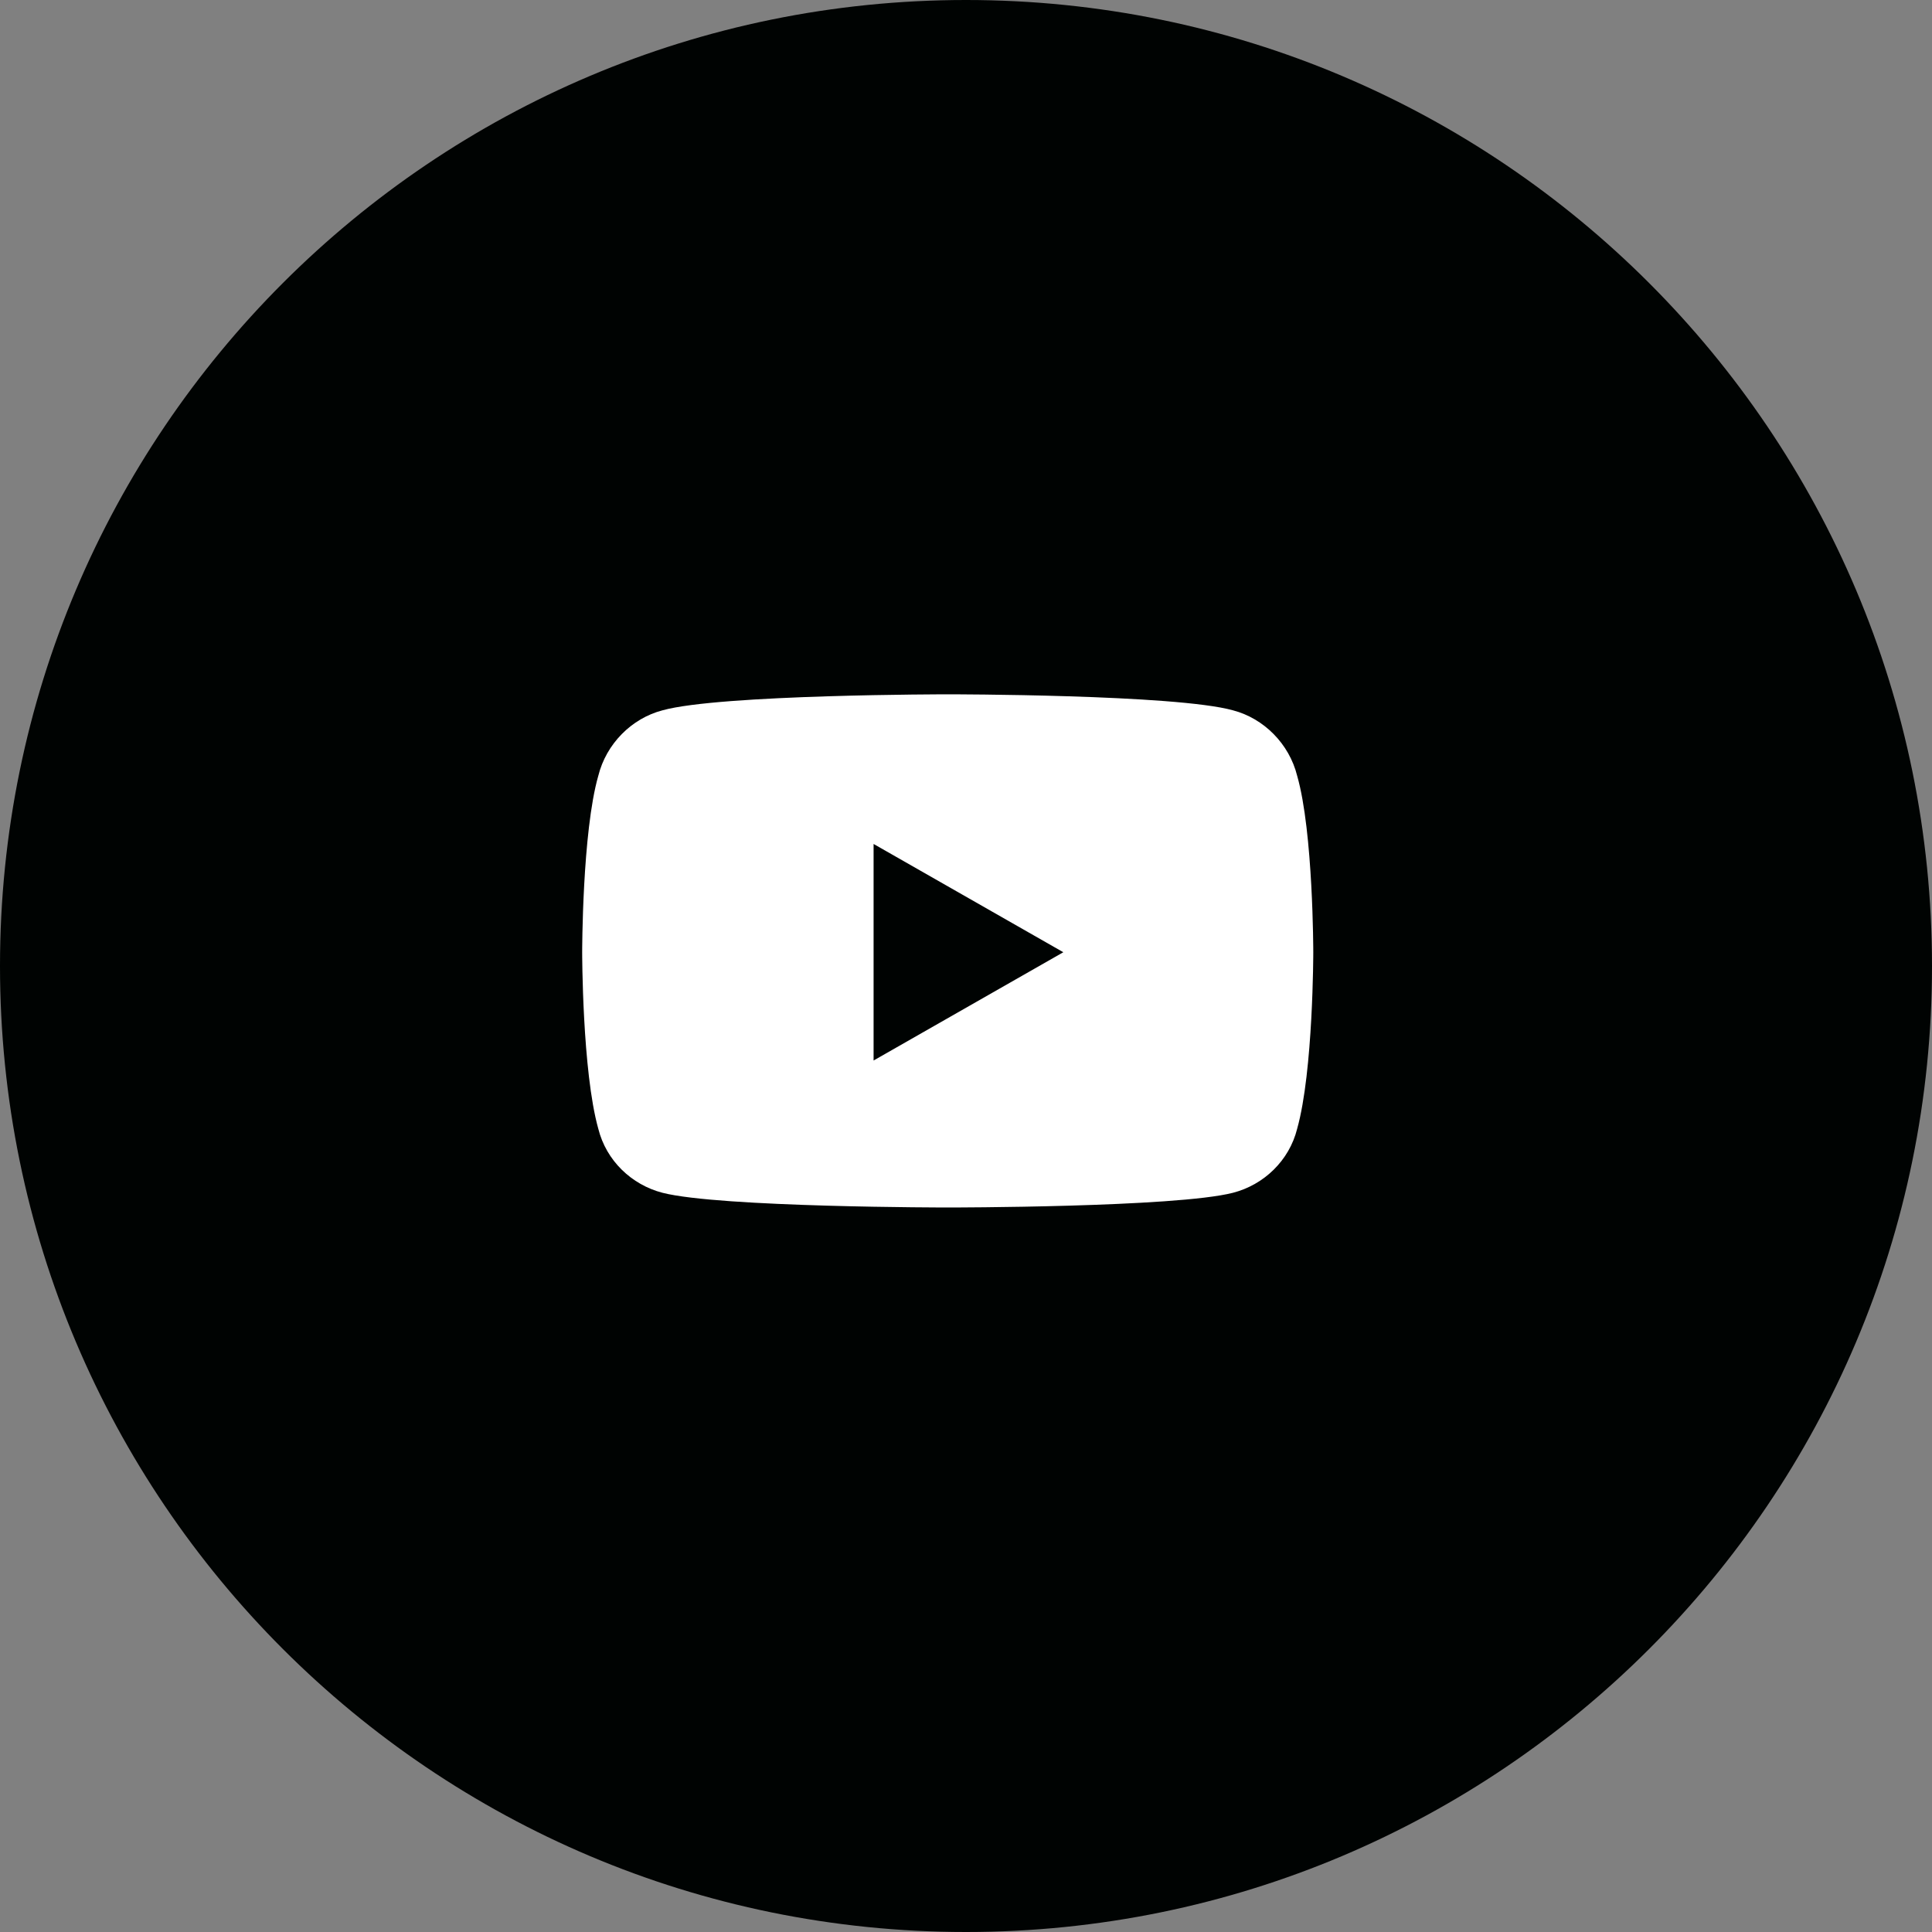 <svg width="24" height="24" viewBox="0 0 24 24" fill="none" xmlns="http://www.w3.org/2000/svg">
<rect x="0" y="0" width="24" height="24" fill="#808080" stroke="none"/>
<g id="youtube">
<path d="M0 12C0 5.373 5.373 0 12 0C18.627 0 24 5.373 24 12C24 18.628 18.627 24 12 24C5.373 24 0 18.628 0 12Z" fill="#000302"/>
<path d="M16.114 9.638C16.314 10.335 16.314 11.829 16.314 11.829C16.314 11.829 16.314 13.307 16.114 14.021C16.015 14.419 15.699 14.718 15.317 14.817C14.604 15 11.781 15 11.781 15C11.781 15 8.942 15 8.229 14.817C7.847 14.718 7.531 14.419 7.432 14.021C7.232 13.307 7.232 11.829 7.232 11.829C7.232 11.829 7.232 10.335 7.432 9.638C7.531 9.239 7.847 8.924 8.229 8.824C8.942 8.625 11.781 8.625 11.781 8.625C11.781 8.625 14.604 8.625 15.317 8.824C15.699 8.924 16.015 9.239 16.114 9.638ZM10.852 13.174L13.209 11.829L10.852 10.484V13.174Z" fill="white"/>
</g>
</svg>
